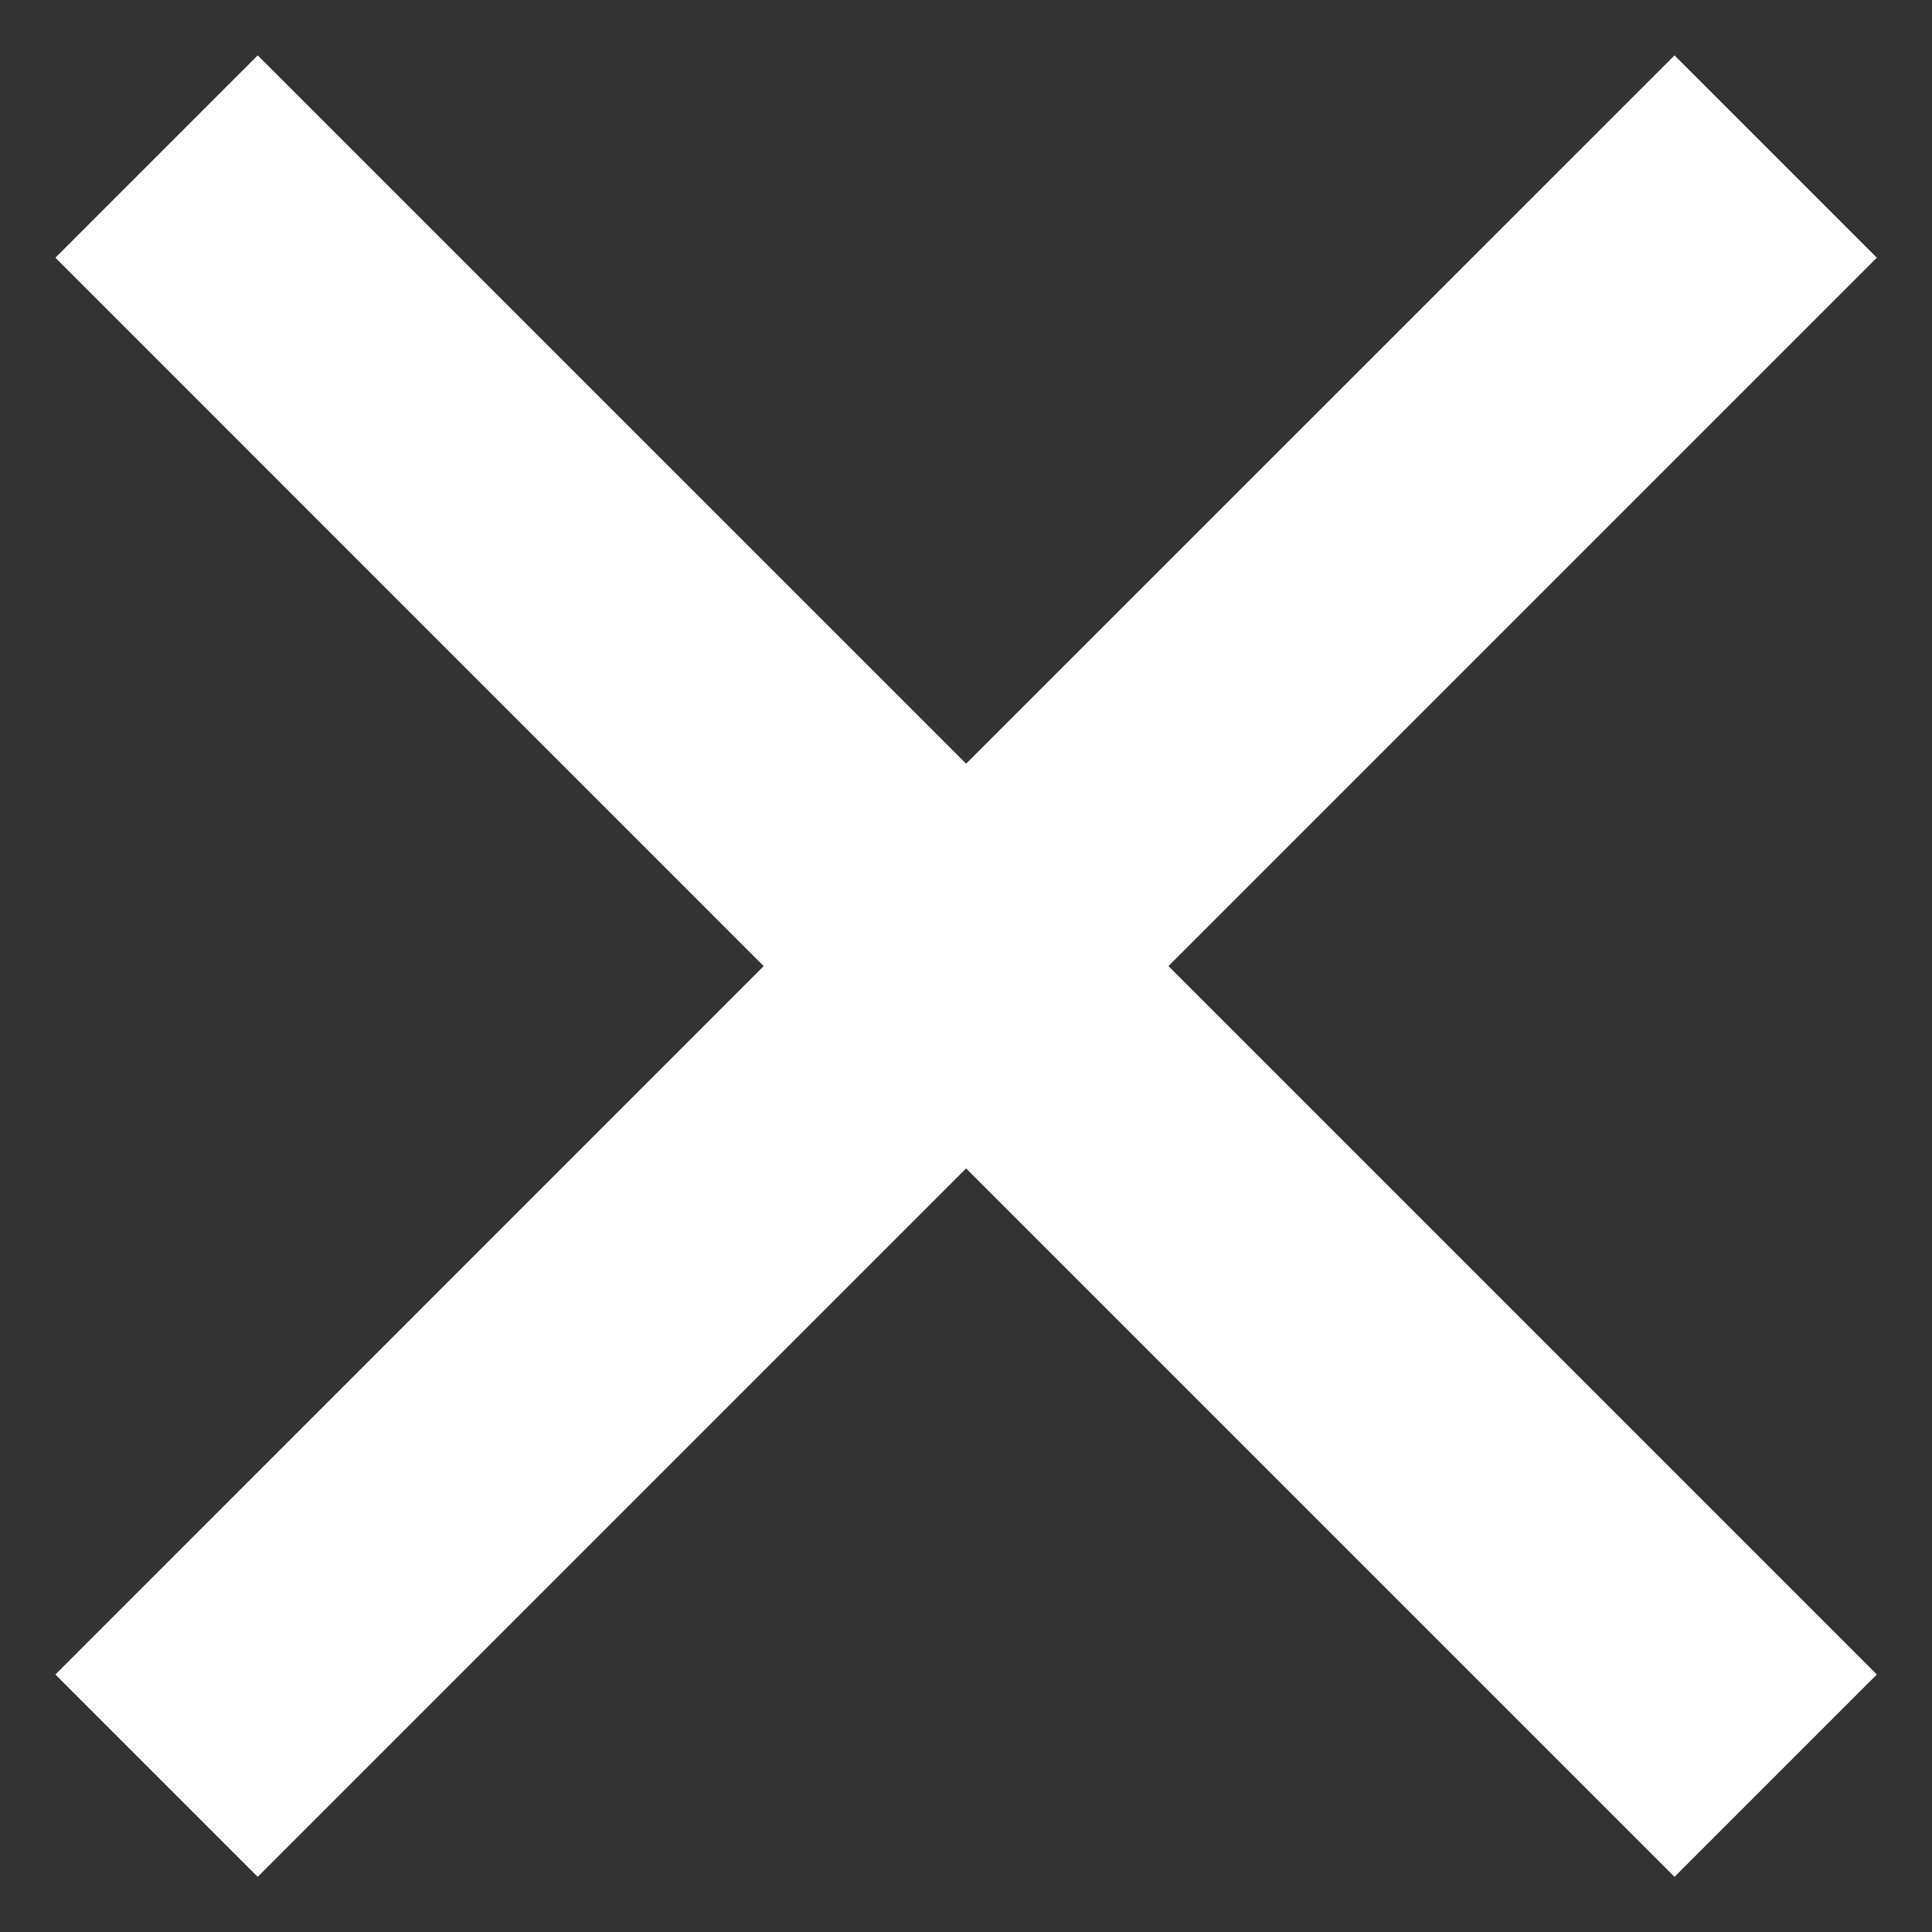 <svg width="18" height="18" viewBox="0 0 18 18" fill="none" xmlns="http://www.w3.org/2000/svg">
<rect x="0" y="0" width="18" height="18" fill="#333333" stroke="none"/>
<path d="M9.001 7.115L15.601 0.516L17.486 2.401L10.886 9.001L17.486 15.601L15.601 17.486L9.001 10.886L2.401 17.486L0.516 15.601L7.115 9.001L0.516 2.401L2.401 0.516L9.001 7.115Z" fill="white"/>
</svg>
